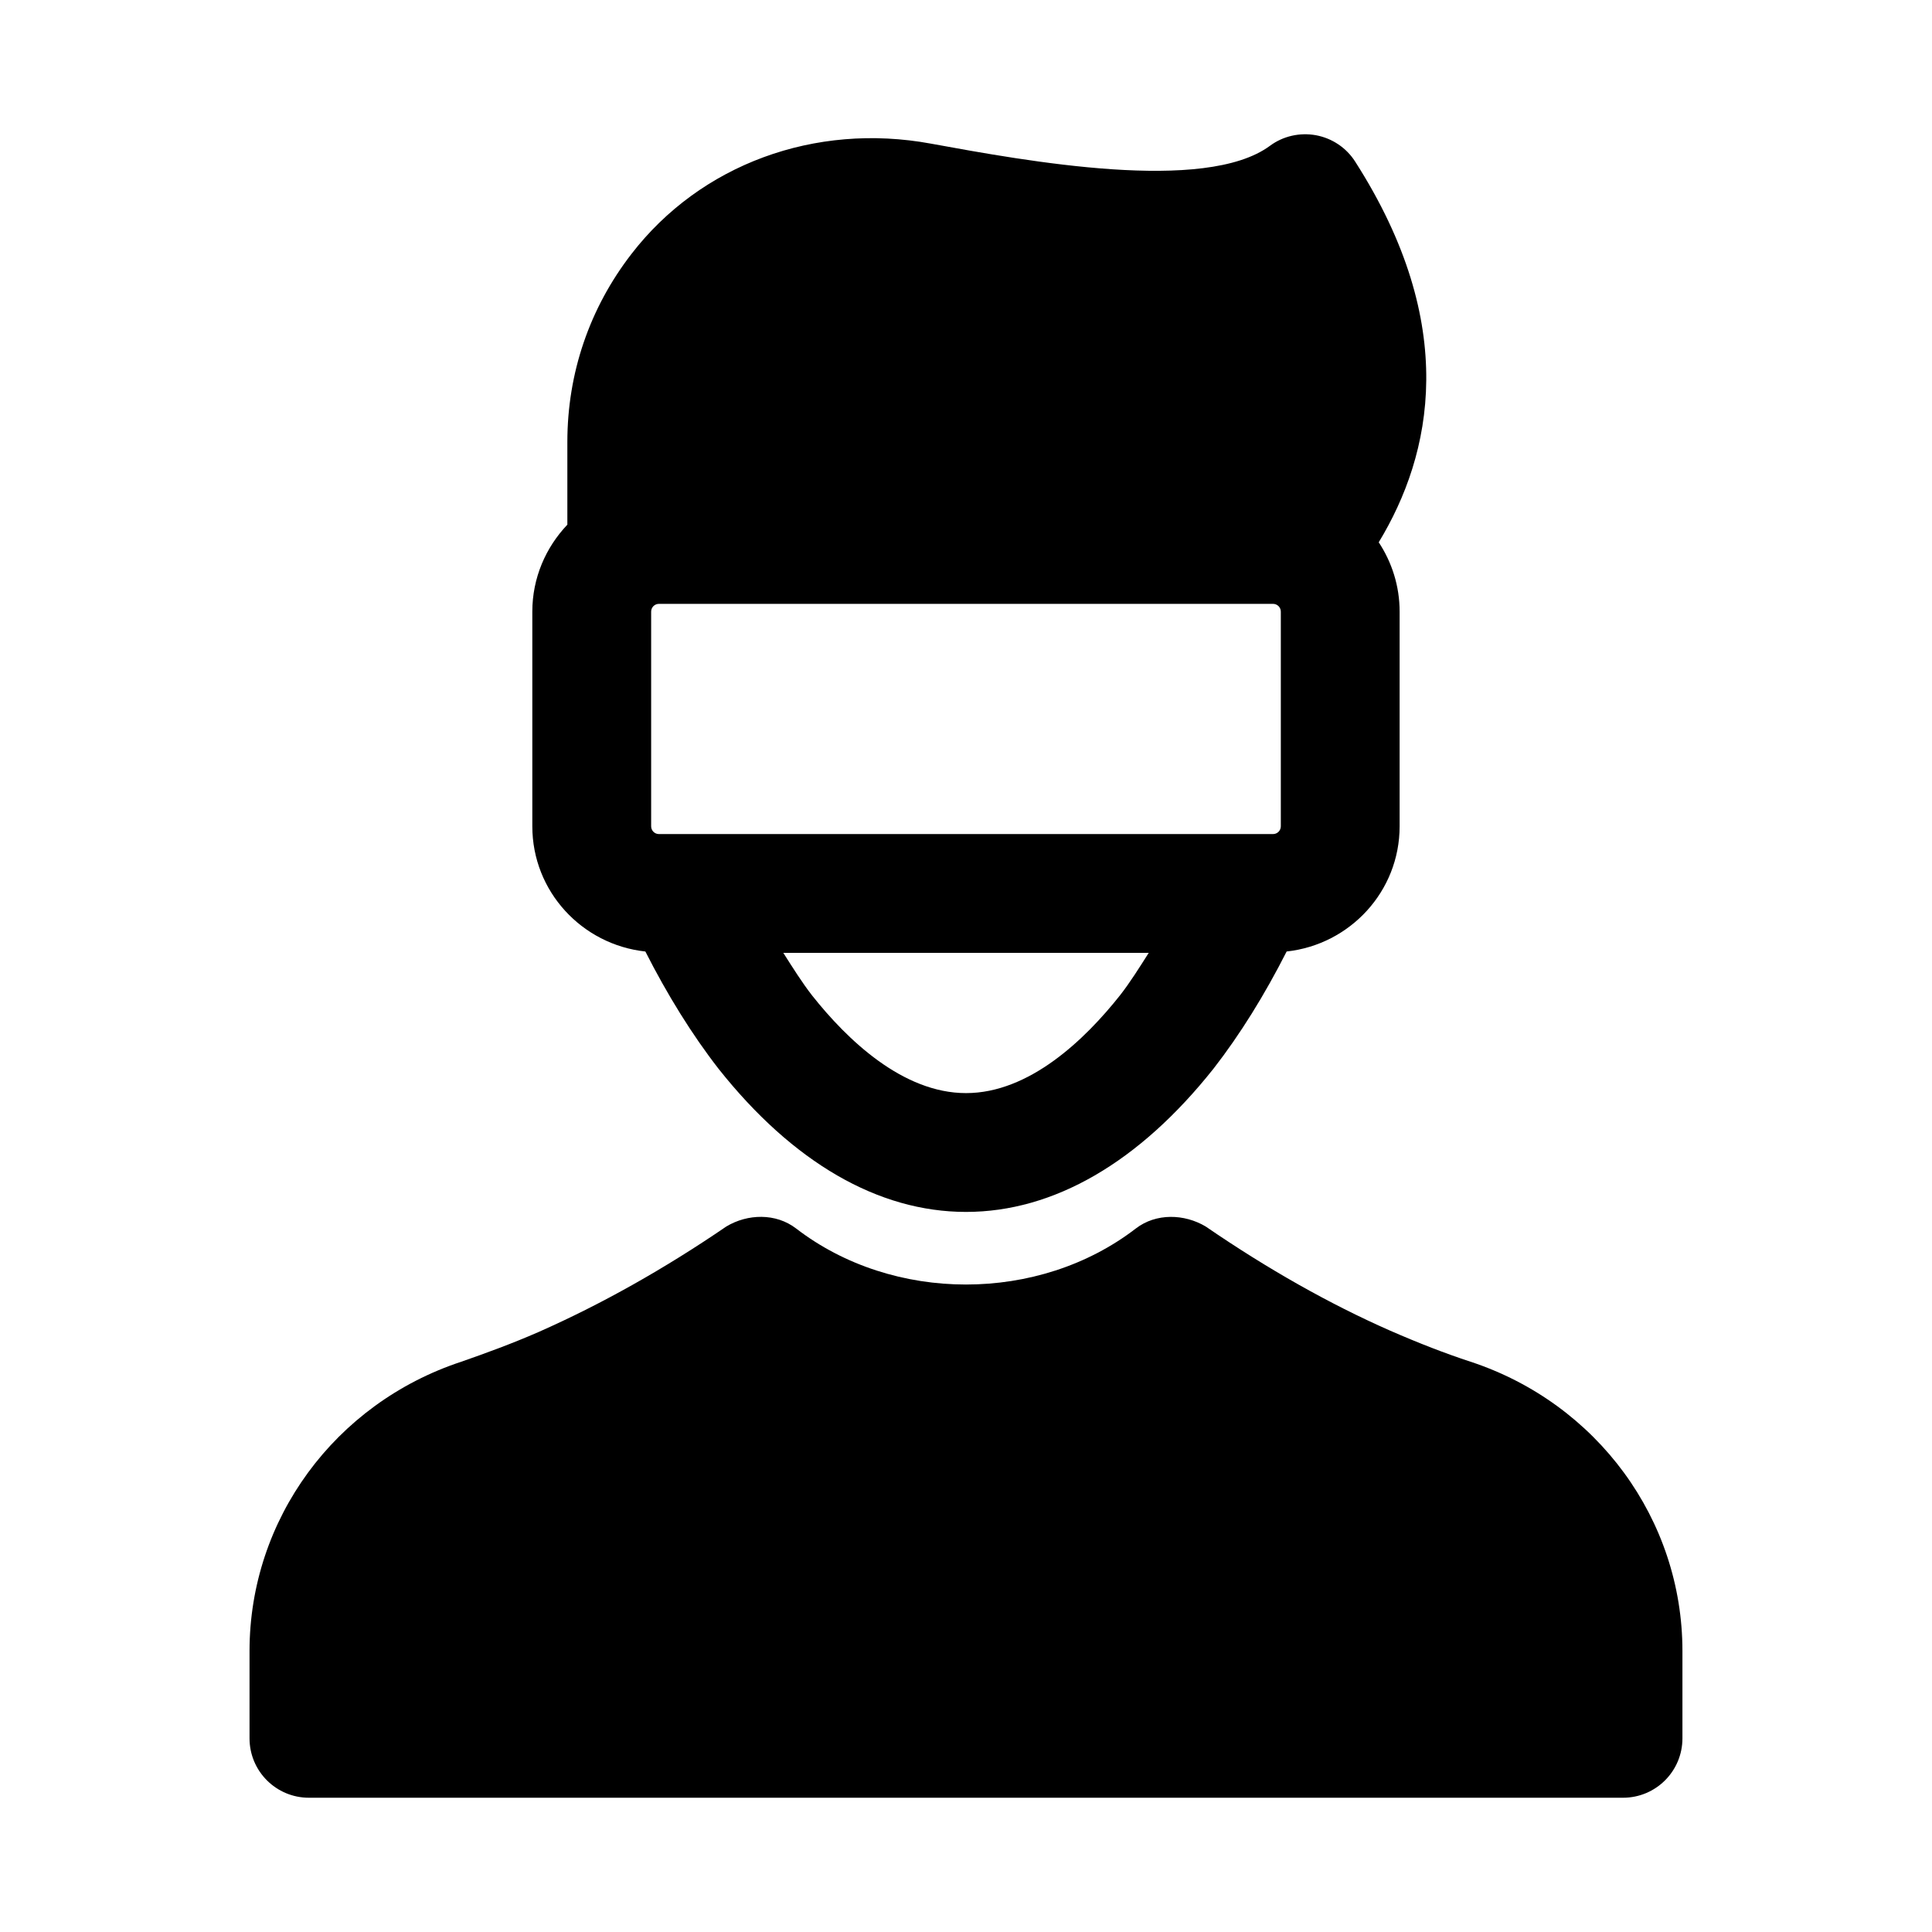 <?xml version="1.0" encoding="UTF-8"?>
<!-- Uploaded to: SVG Repo, www.svgrepo.com, Generator: SVG Repo Mixer Tools -->
<svg fill="#000000" width="800px" height="800px" version="1.1" viewBox="144 144 512 512" xmlns="http://www.w3.org/2000/svg">
 <g>
  <path d="m533.68 504.86c-6.609-2.168-13.621-4.875-21.387-8.273-15.883-6.996-32.305-16.25-48.77-27.551-5.656-3.367-13.137-3.602-18.512 0.523-25.707 19.805-64.328 19.805-90.035 0-5.367-4.117-12.855-3.918-18.496-0.523-16.391 11.207-33.18 20.648-49.832 27.996-6.871 3-13.746 5.519-20.355 7.824-33.594 11.055-56.164 41.867-56.164 76.676v23.145c0 8.703 7.043 15.742 15.742 15.742h348.25c8.703 0 15.742-7.043 15.742-15.742v-23.141c0-34.809-22.57-65.621-56.18-76.676z"/>
  <path d="m315.03 396.16c5.801 11.434 12.379 22.059 19.41 31.098 19.668 24.801 42.328 37.914 65.562 37.914 23.23 0 45.895-13.113 65.637-38.023 6.969-8.953 13.539-19.562 19.336-30.992 16.785-1.828 29.941-15.922 29.941-33.184v-56.887c0-6.785-2.055-13.086-5.535-18.371 14.176-23.367 21.488-57.566-6.242-100.88-2.336-3.676-6.106-6.195-10.395-6.996-4.305-0.77-8.703 0.215-12.207 2.812-17.219 12.699-64.484 4.043-89.836-0.586-30.781-5.672-61.102 5.566-79.336 29.211-11.133 14.383-17.008 31.617-17.008 49.84v21.93c-5.719 6.019-9.285 14.105-9.285 23.043v56.887c0 17.266 13.164 31.363 29.957 33.184zm3.59-31.125c-1.137 0-2.059-0.922-2.059-2.059v-56.887c0-1.137 0.922-2.059 2.059-2.059h162.75c1.137 0 2.059 0.922 2.059 2.059v56.887c0 1.137-0.922 2.059-2.059 2.059zm81.383 68.648c-16.758 0-31.488-14.129-40.789-25.875-2.641-3.387-5.129-7.359-7.625-11.285h96.832c-2.477 3.894-4.945 7.84-7.551 11.176-9.379 11.855-24.109 25.984-40.867 25.984z"/>
 </g>
</svg>